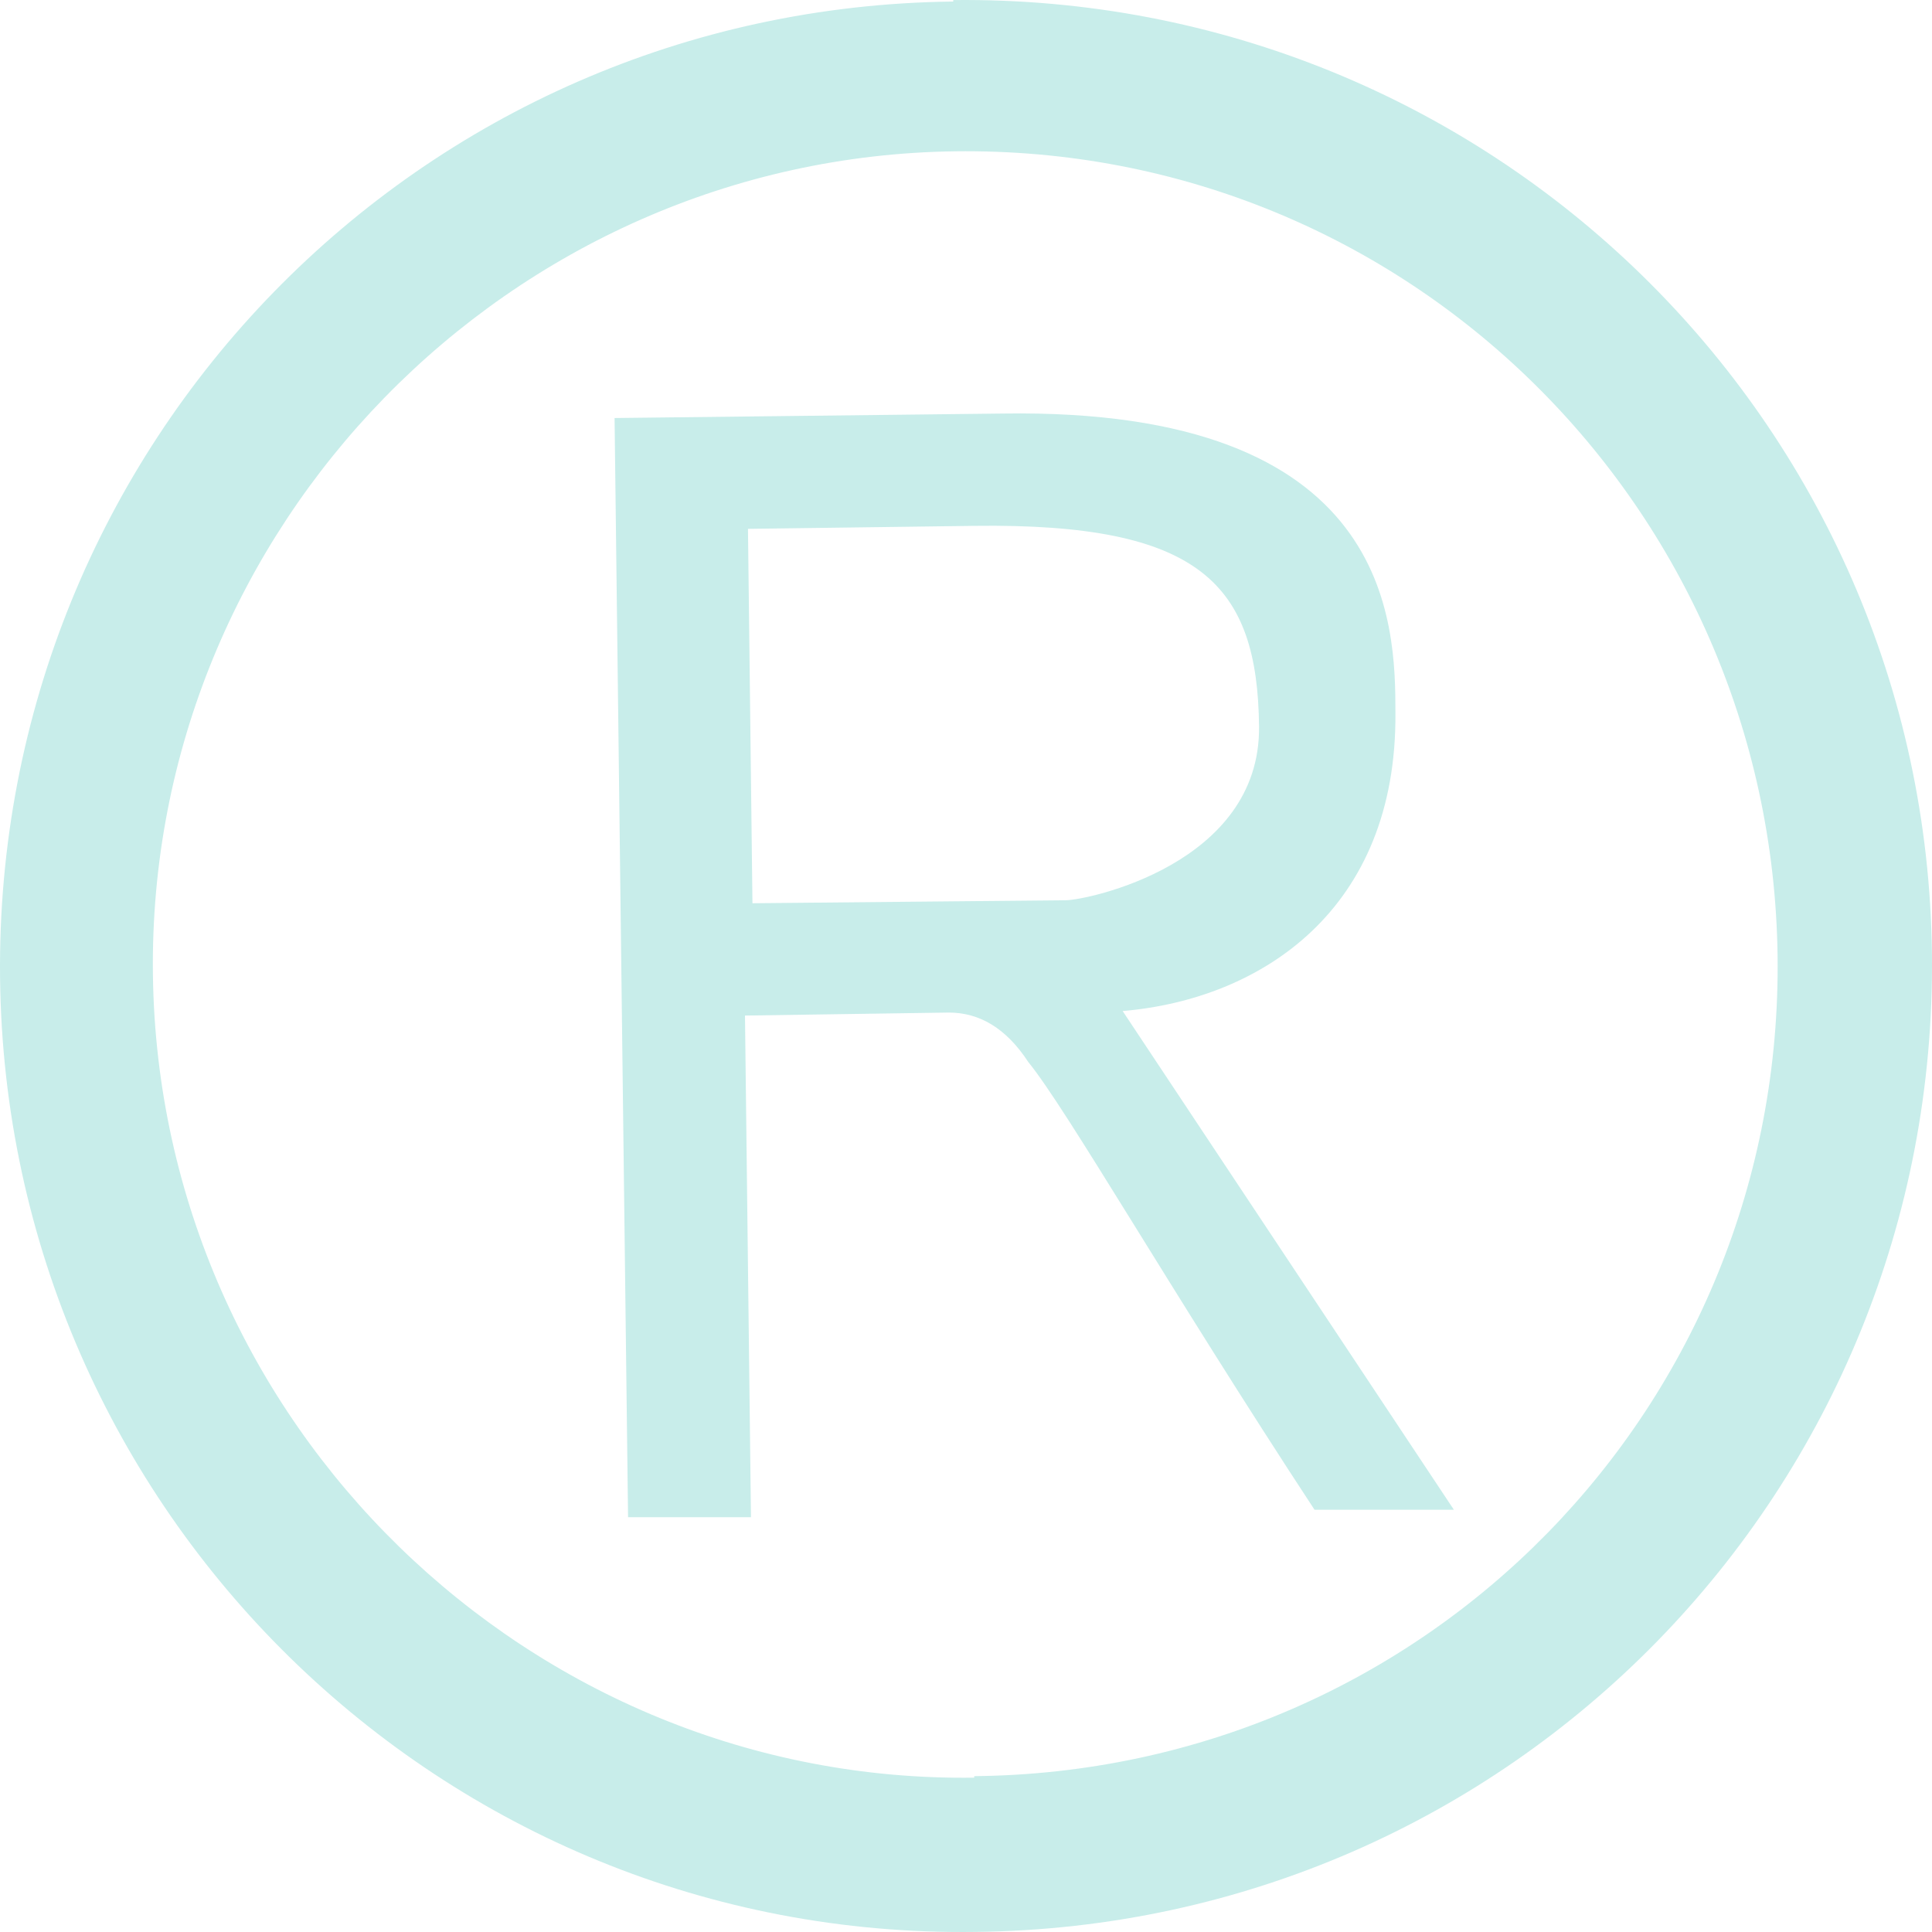<svg width="60" height="60" viewBox="0 0 60 60" fill="none" xmlns="http://www.w3.org/2000/svg">
<path fill-rule="evenodd" clip-rule="evenodd" d="M29.604 0.048C12.988 0.234 -0.184 13.815 0.002 30.372C0.188 46.928 13.733 60.23 30.302 59.997C46.965 59.811 60.184 46.231 59.998 29.627C59.812 13.071 46.267 -0.184 29.604 0.002V0.048ZM30.256 55.207C16.479 55.393 4.936 44.231 4.749 30.279C4.563 16.373 15.827 4.885 29.651 4.699C43.707 4.513 55.018 15.768 55.204 29.674C55.39 43.626 44.312 55.021 30.256 55.16V55.207Z" fill="#C8EDEA"/>
<path fill-rule="evenodd" clip-rule="evenodd" d="M43.336 22.144C43.336 19.354 43.243 12.656 31.142 12.843L19.086 12.982L19.505 47.119H23.322L23.136 31.539L29.466 31.446C30.397 31.446 31.235 31.911 31.933 32.98C33.143 34.469 36.308 40.003 40.823 46.886H45.151L34.865 31.399C39.194 31.027 43.383 28.237 43.336 22.144ZM23.368 28.051L23.229 16.424L30.257 16.331C37.285 16.238 39.054 18.145 39.101 22.563C39.147 26.841 33.748 27.958 33.096 27.958L23.368 28.051Z" fill="#C8EDEA"/>
</svg>
